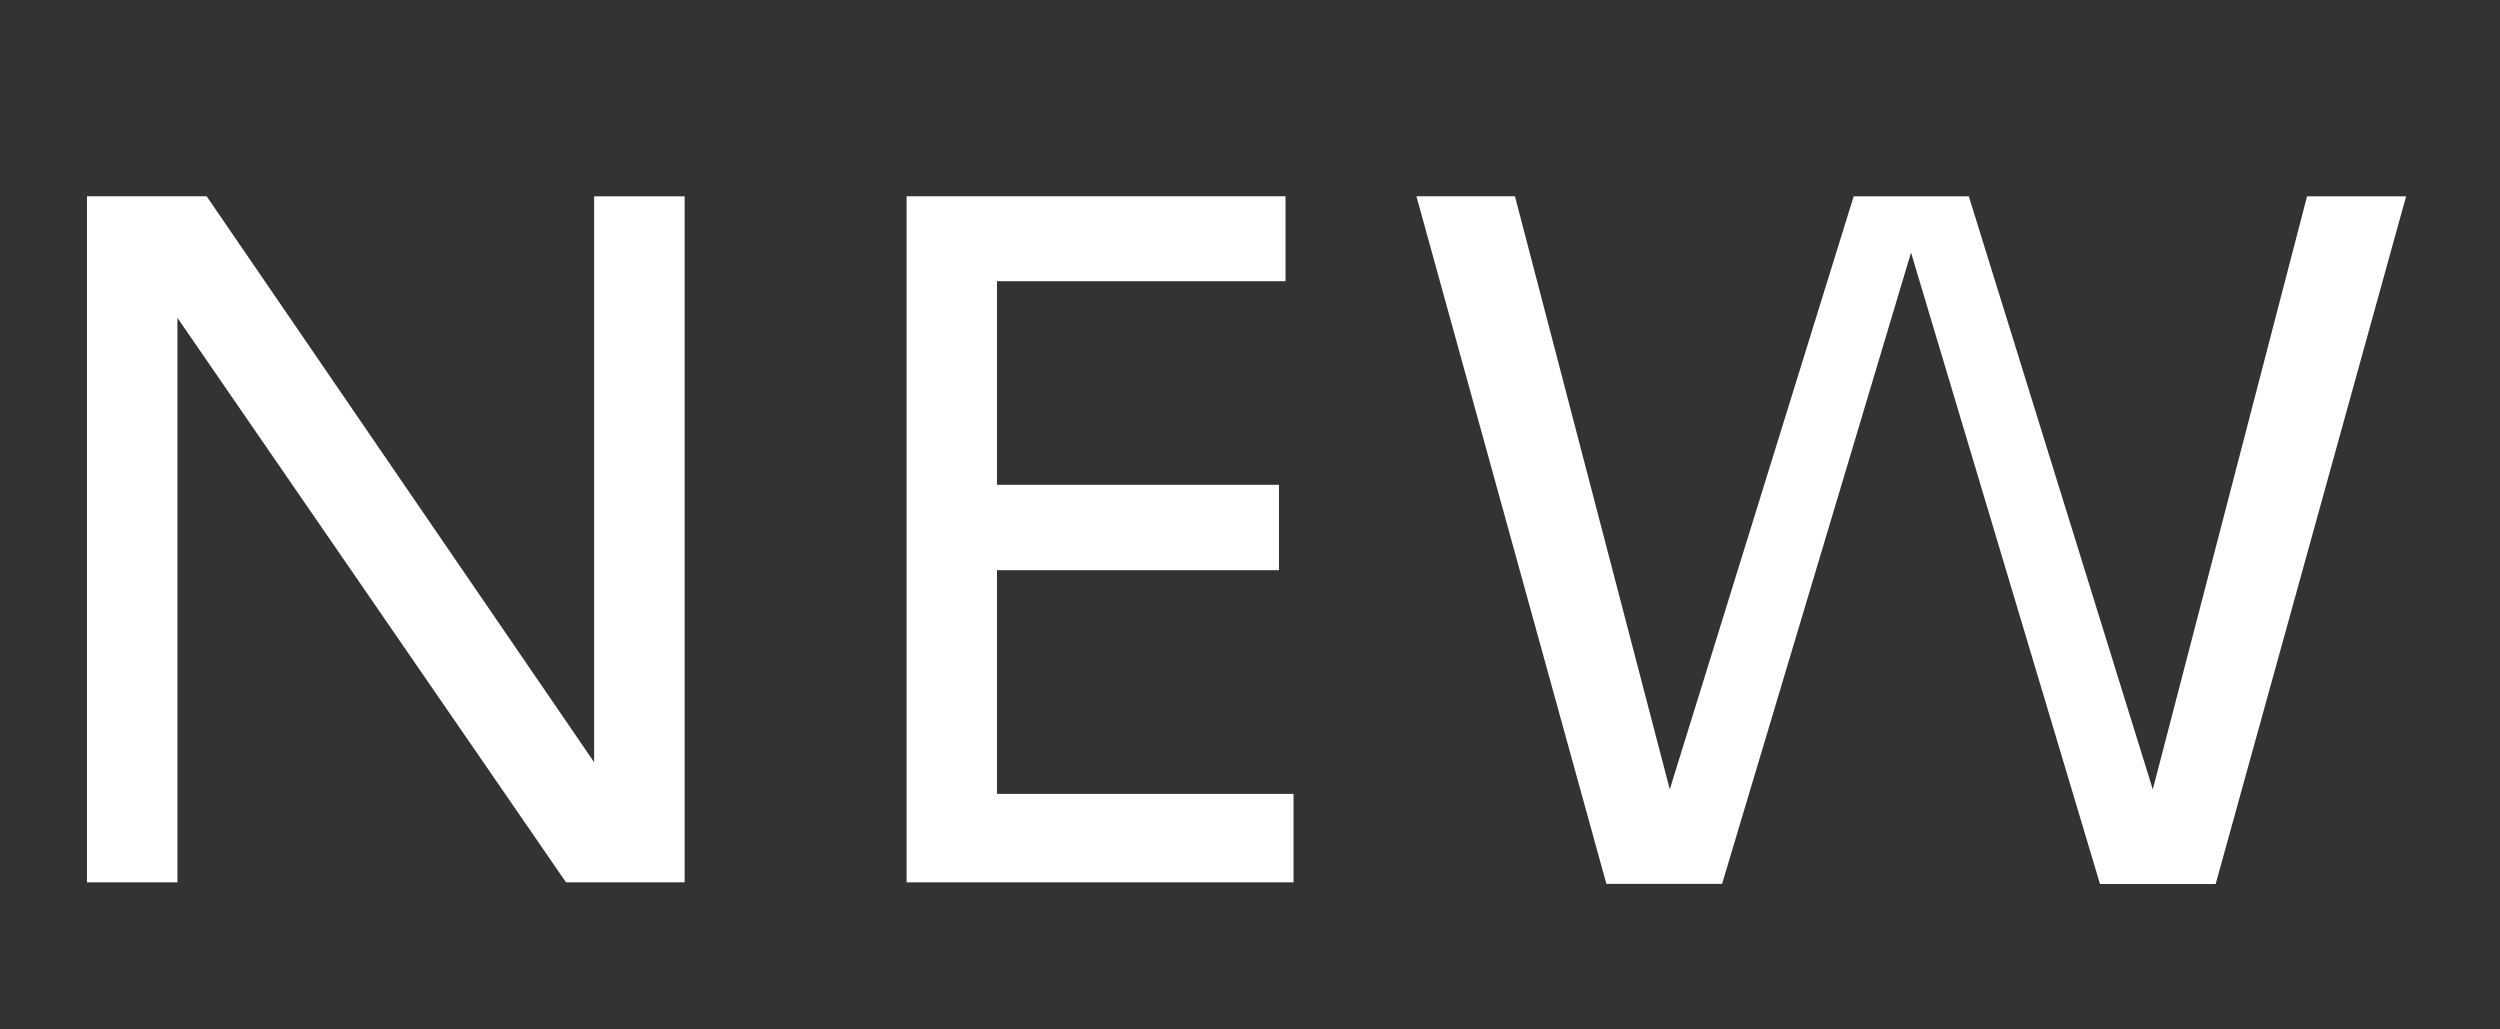 <svg xmlns="http://www.w3.org/2000/svg" width="34" height="14"><rect width="100%" height="100%" fill="#333333" stroke="none"/><path fill="#FFF" fill-rule="evenodd" d="M9.311 2.669V12H7.698L2.413 4.323V12h-1.23V2.669H2.81l5.27 7.697V2.67h1.231zm8.172 0v1.155h-3.924v2.769h3.835v1.162h-3.835v3.042h4.033V12H12.33V2.669h5.154zm8.507.766l-2.57 8.586h-1.573l-2.584-9.352h1.34l2.106 8.066L25.21 2.67h1.566l2.502 8.066 2.098-8.066h1.347l-2.59 9.352H28.56l-2.57-8.586z"/></svg>